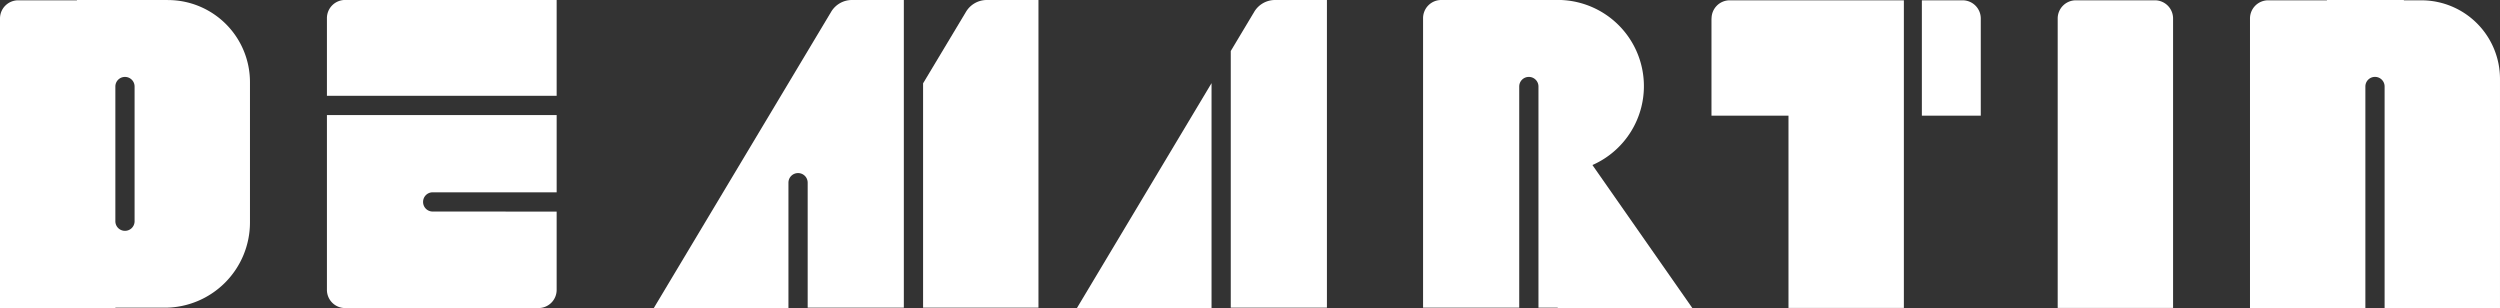 <svg xmlns="http://www.w3.org/2000/svg" width="211.035" height="26" viewBox="0 0 211.035 26">
  <rect x="0" y="0" width="211.035" height="26" fill="#333333" stroke="none"/>
  <g id="Groupe_1" data-name="Groupe 1" transform="translate(-536.146 -153.468)">
    <path id="Tracé_3" data-name="Tracé 3" d="M727.272,154.462l-3.625,6.042v18.939h9.74V153.469h-4.361a2.046,2.046,0,0,0-1.754.993" transform="translate(-109.58 -0.001)" fill="#fff"/>
    <path id="Tracé_4" data-name="Tracé 4" d="M962.323,153.531h-6.672a1.534,1.534,0,0,0-1.534,1.534V179.5h9.74V155.065a1.534,1.534,0,0,0-1.534-1.534" transform="translate(-244.273 -0.037)" fill="#fff"/>
    <path id="Tracé_5" data-name="Tracé 5" d="M602.552,155v6.557h19.392v-8.091H604.086A1.534,1.534,0,0,0,602.552,155" transform="translate(-38.809 -0.001)" fill="#fff"/>
    <path id="Tracé_6" data-name="Tracé 6" d="M883.8,155.065v8.206H890.3V179.5h9.74V153.531h-14.7a1.533,1.533,0,0,0-1.533,1.534" transform="translate(-203.181 -0.037)" fill="#fff"/>
    <path id="Tracé_7" data-name="Tracé 7" d="M929.965,153.531h-3.438v9.74H931.5v-8.206a1.534,1.534,0,0,0-1.534-1.534" transform="translate(-228.149 -0.037)" fill="#fff"/>
    <path id="Tracé_8" data-name="Tracé 8" d="M550.322,153.468h-7.682v.026H537.68a1.534,1.534,0,0,0-1.534,1.534v24.44h9.74v-.026h4.161a7.2,7.2,0,0,0,7.2-7.2V160.4a6.928,6.928,0,0,0-6.928-6.928m-2.812,18.673a.808.808,0,0,1-.808.808h-.007a.808.808,0,0,1-.808-.808V160.77a.808.808,0,0,1,.808-.808h.007a.808.808,0,0,1,.808.808Z" fill="#fff"/>
    <path id="Tracé_9" data-name="Tracé 9" d="M611.477,184.987a.808.808,0,0,1-.808-.808v-.007a.808.808,0,0,1,.808-.808h10.468v-6.52H602.552V191.6a1.534,1.534,0,0,0,1.534,1.534h16.325a1.533,1.533,0,0,0,1.533-1.534v-6.609Z" transform="translate(-38.809 -13.662)" fill="#fff"/>
    <path id="Tracé_10" data-name="Tracé 10" d="M685.683,153.469a2.045,2.045,0,0,0-1.755.994l-14.97,25.005h11.363V168.887a.807.807,0,0,1,.807-.807h.008a.808.808,0,0,1,.808.807v10.556h8.117V153.469Z" transform="translate(-77.619 -0.001)" fill="#fff"/>
    <path id="Tracé_11" data-name="Tracé 11" d="M766.261,189.312V170.357L754.9,189.338h11.363Z" transform="translate(-127.844 -9.87)" fill="#fff"/>
    <path id="Tracé_12" data-name="Tracé 12" d="M789.885,153.469a2.045,2.045,0,0,0-1.754.994l-1.983,3.312v21.667h8.117V153.469Z" transform="translate(-146.108 -0.001)" fill="#fff"/>
    <path id="Tracé_13" data-name="Tracé 13" d="M836.573,153.469h-9.829A1.534,1.534,0,0,0,825.21,155v24.439h8.117V160.77a.808.808,0,0,1,.808-.808h.008a.808.808,0,0,1,.808.808v18.672h1.623v.026h11.364L839.506,167.4a7.276,7.276,0,0,0-2.932-13.936" transform="translate(-168.937 -0.001)" fill="#fff"/>
    <path id="Tracé_14" data-name="Tracé 14" d="M1007.648,153.494h-1.481v-.026h-6.493v.026h-4.96a1.534,1.534,0,0,0-1.534,1.534v24.439h9.74v-18.7a.808.808,0,0,1,.808-.808h.008a.808.808,0,0,1,.807.808v18.7h9.74V160.13a6.635,6.635,0,0,0-6.635-6.635" transform="translate(-267.103)" fill="#fff"/>
  </g>
</svg>

